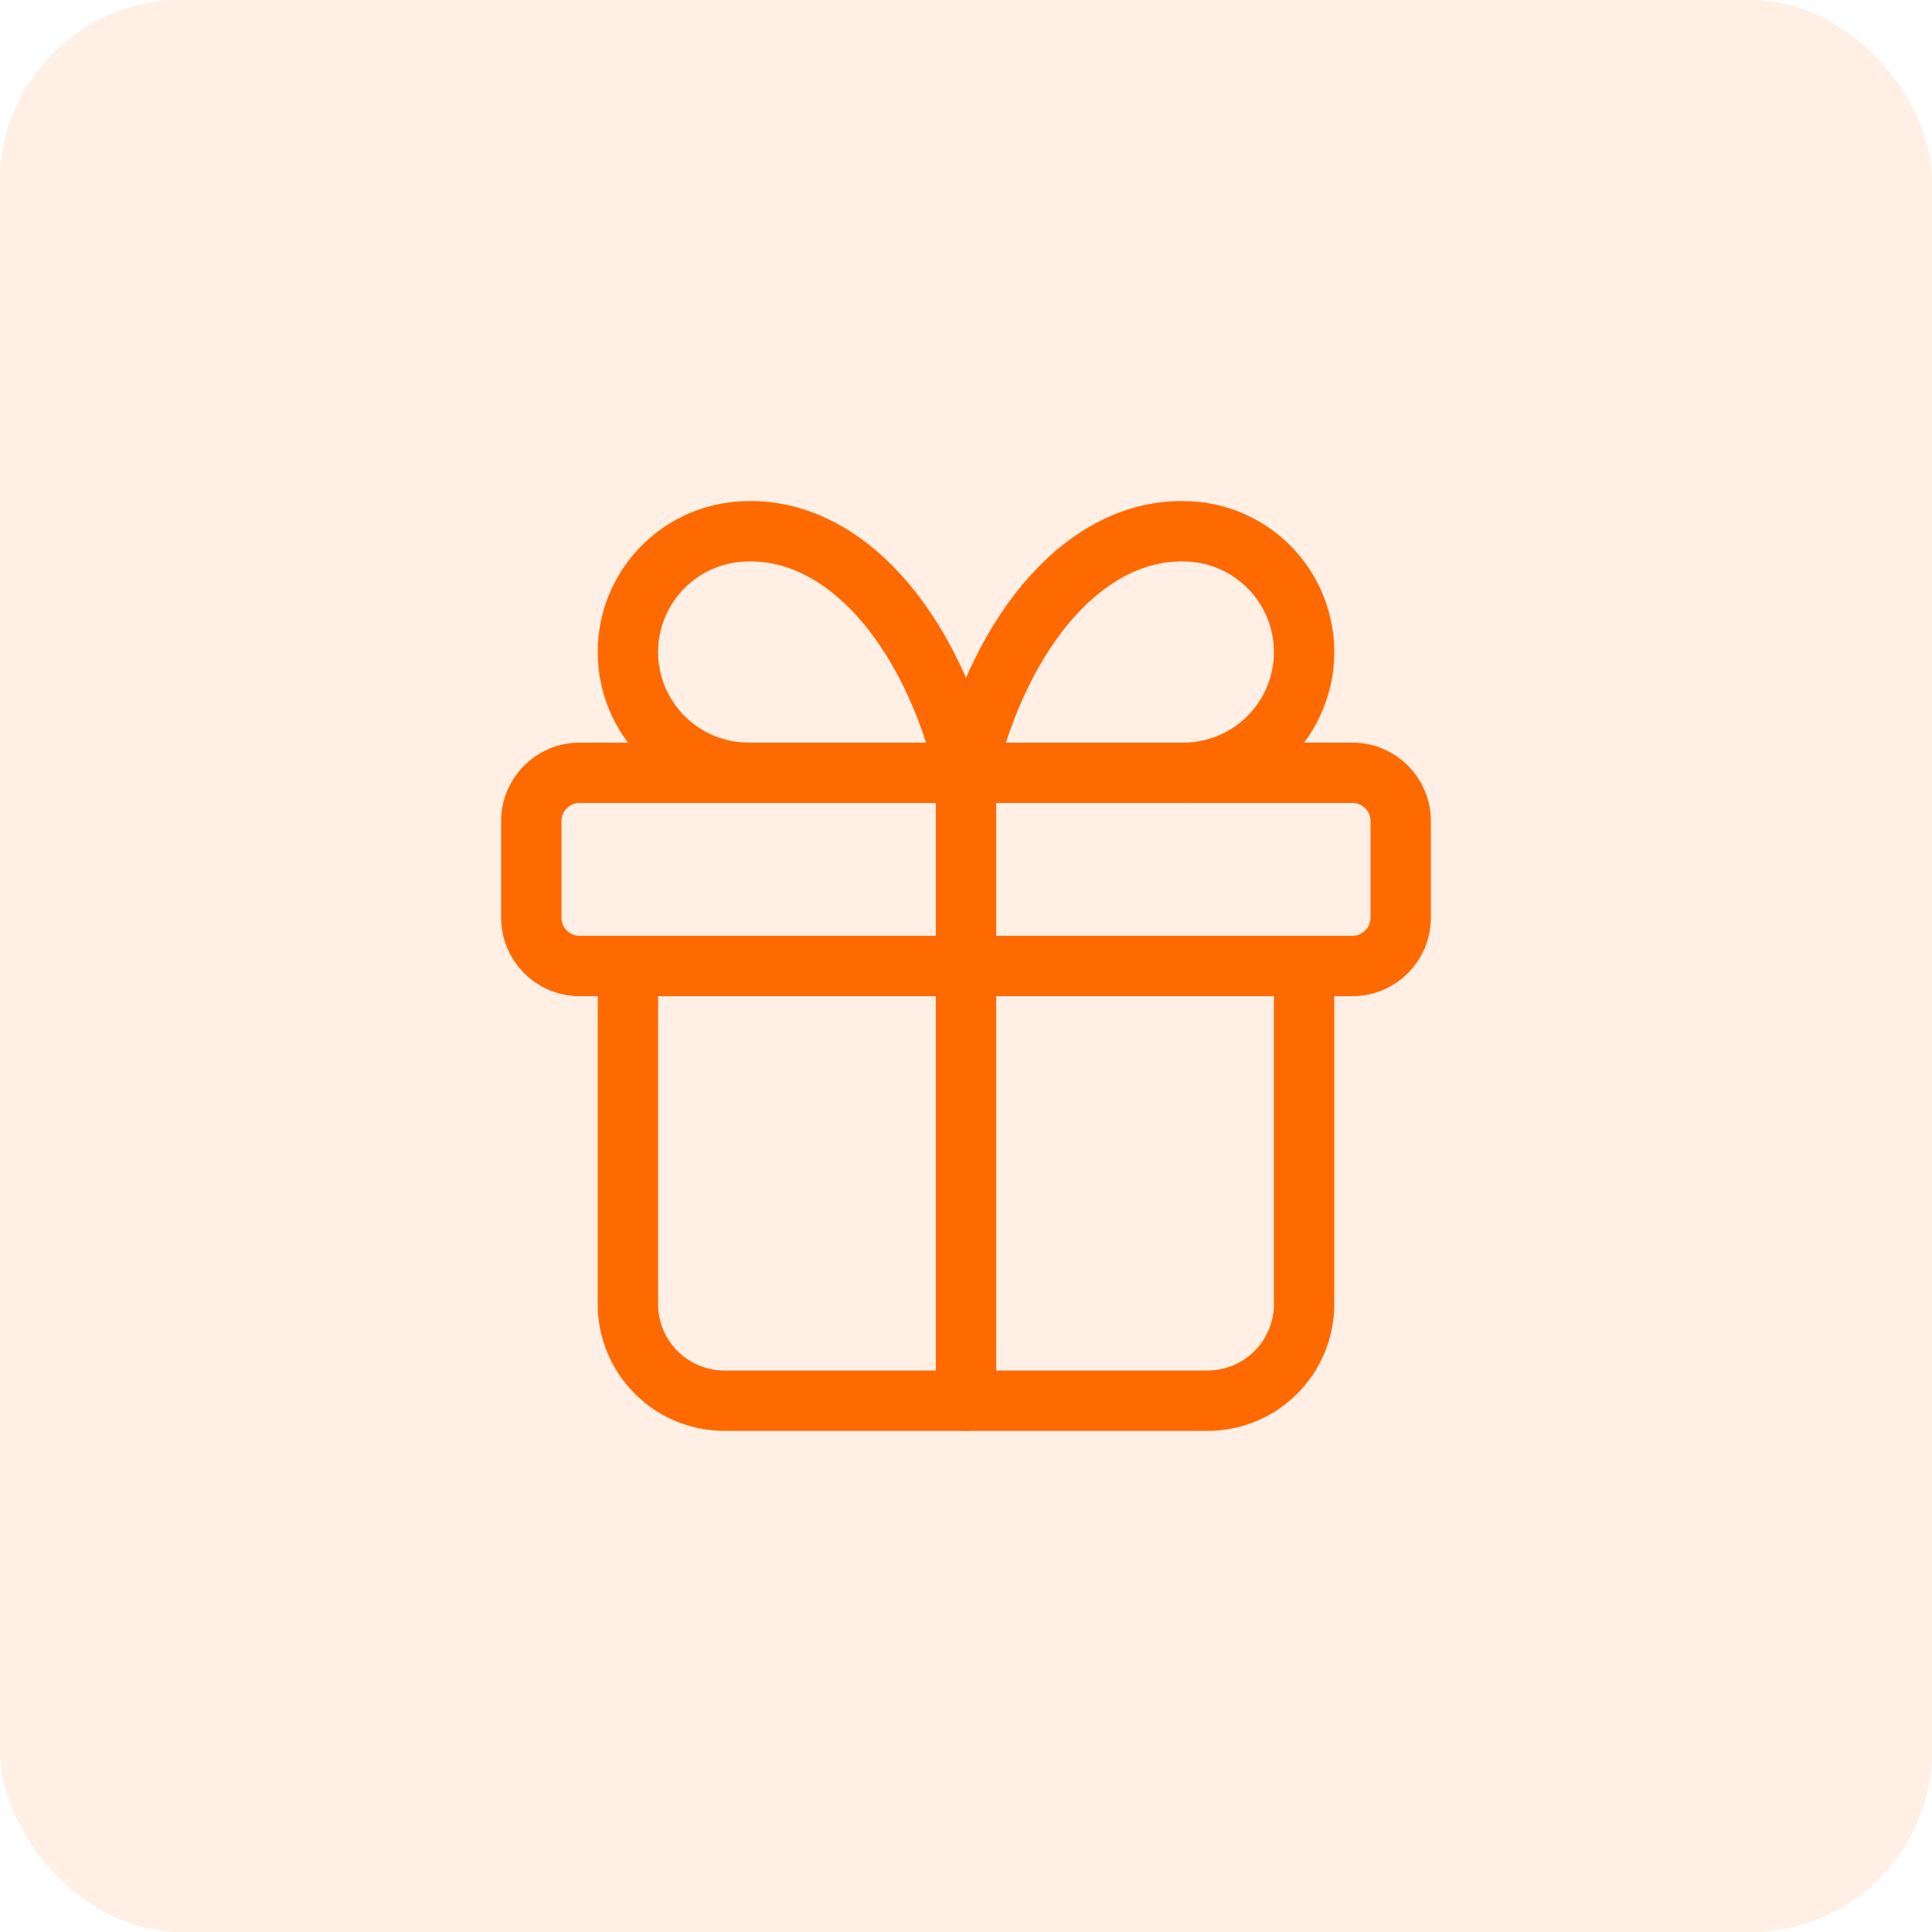 <svg xmlns="http://www.w3.org/2000/svg" fill="none" viewBox="0 0 64 64" height="64" width="64">
<rect fill-opacity="0.102" fill="#FF6A00" rx="6" height="64" width="64"></rect>
<g clip-path="url(#clip0_5_74)">
<path stroke-linejoin="round" stroke-linecap="round" stroke-width="2" stroke="#FF6A00" d="M44.8 25.6H19.2C18.316 25.6 17.6 26.316 17.6 27.2V30.4C17.6 31.284 18.316 32 19.2 32H44.8C45.684 32 46.4 31.284 46.4 30.4V27.2C46.4 26.316 45.684 25.6 44.8 25.6Z"></path>
<path stroke-linejoin="round" stroke-linecap="round" stroke-width="2" stroke="#FF6A00" d="M32 25.6V46.4"></path>
<path stroke-linejoin="round" stroke-linecap="round" stroke-width="2" stroke="#FF6A00" d="M43.2 32V43.2C43.2 44.049 42.863 44.863 42.263 45.463C41.663 46.063 40.849 46.4 40 46.4H24C23.151 46.4 22.337 46.063 21.737 45.463C21.137 44.863 20.8 44.049 20.8 43.2V32"></path>
<path stroke-linejoin="round" stroke-linecap="round" stroke-width="2" stroke="#FF6A00" d="M24.8 25.6C23.739 25.6 22.722 25.178 21.972 24.428C21.221 23.678 20.8 22.661 20.8 21.6C20.8 20.539 21.221 19.522 21.972 18.771C22.722 18.021 23.739 17.6 24.8 17.6C26.343 17.573 27.856 18.322 29.14 19.749C30.425 21.176 31.421 23.215 32 25.6C32.579 23.215 33.575 21.176 34.86 19.749C36.144 18.322 37.657 17.573 39.2 17.6C40.261 17.6 41.278 18.021 42.028 18.771C42.779 19.522 43.2 20.539 43.2 21.6C43.2 22.661 42.779 23.678 42.028 24.428C41.278 25.178 40.261 25.6 39.2 25.6"></path>
</g>
<defs>
<clipPath id="clip0_5_74">
<rect transform="translate(16 16)" fill="white" height="32" width="32"></rect>
</clipPath>
</defs>
</svg>
